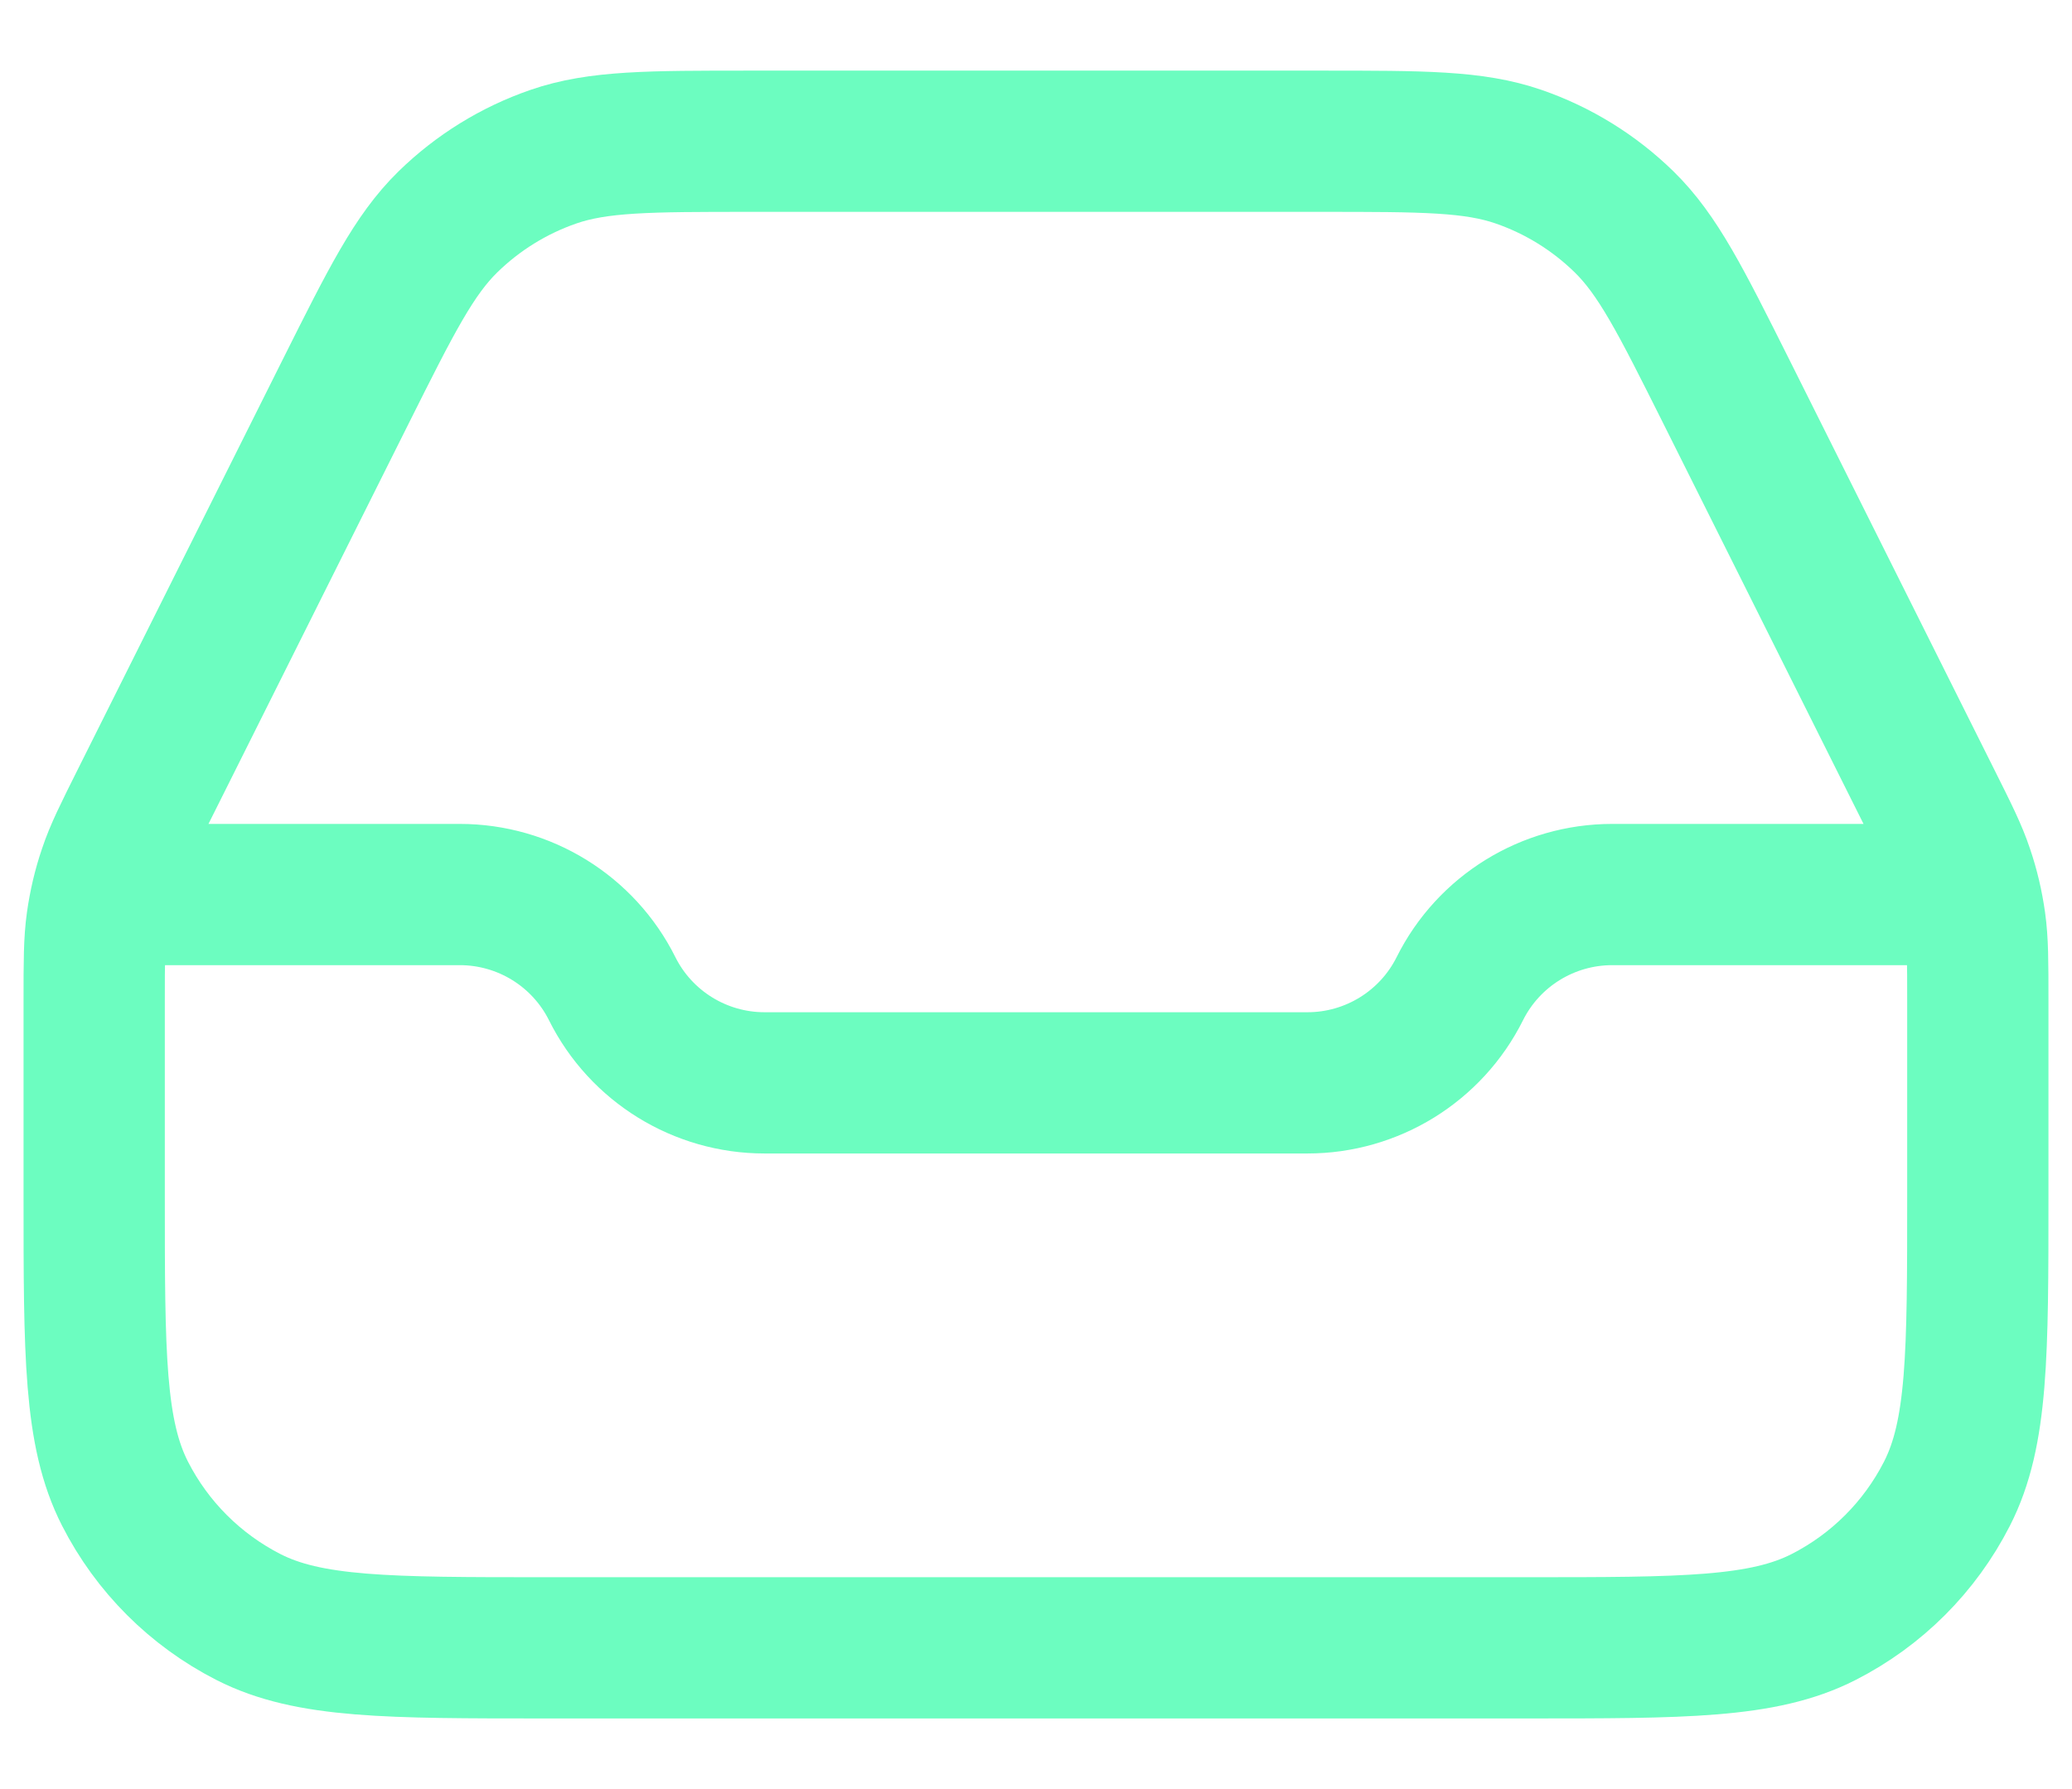 <svg xmlns="http://www.w3.org/2000/svg" width="22" height="19" viewBox="0 0 22 19" fill="none"><path d="M1.5 9.5H4.882C5.567 9.5 6.194 9.887 6.5 10.5C6.806 11.113 7.433 11.5 8.118 11.5H13.882C14.567 11.5 15.194 11.113 15.5 10.5C15.806 9.887 16.433 9.5 17.118 9.5H20.5M7.967 1.5H14.033C15.11 1.5 15.649 1.5 16.124 1.664C16.544 1.809 16.927 2.046 17.245 2.357C17.604 2.709 17.845 3.19 18.327 4.153L20.493 8.486C20.682 8.864 20.777 9.053 20.843 9.252C20.903 9.427 20.945 9.608 20.971 9.792C21 9.999 21 10.21 21 10.633V12.7C21 14.38 21 15.22 20.673 15.862C20.385 16.427 19.927 16.885 19.362 17.173C18.72 17.5 17.88 17.5 16.2 17.5H5.8C4.12 17.5 3.28 17.5 2.638 17.173C2.074 16.885 1.615 16.427 1.327 15.862C1 15.22 1 14.38 1 12.7V10.633C1 10.21 1 9.999 1.029 9.792C1.055 9.608 1.097 9.427 1.157 9.252C1.223 9.053 1.318 8.864 1.507 8.486L3.673 4.153C4.155 3.19 4.396 2.709 4.755 2.357C5.073 2.046 5.456 1.809 5.876 1.664C6.351 1.5 6.89 1.5 7.967 1.5Z" stroke="#6CFDC0" stroke-width="1.5" stroke-linecap="round" stroke-linejoin="round"></path></svg>